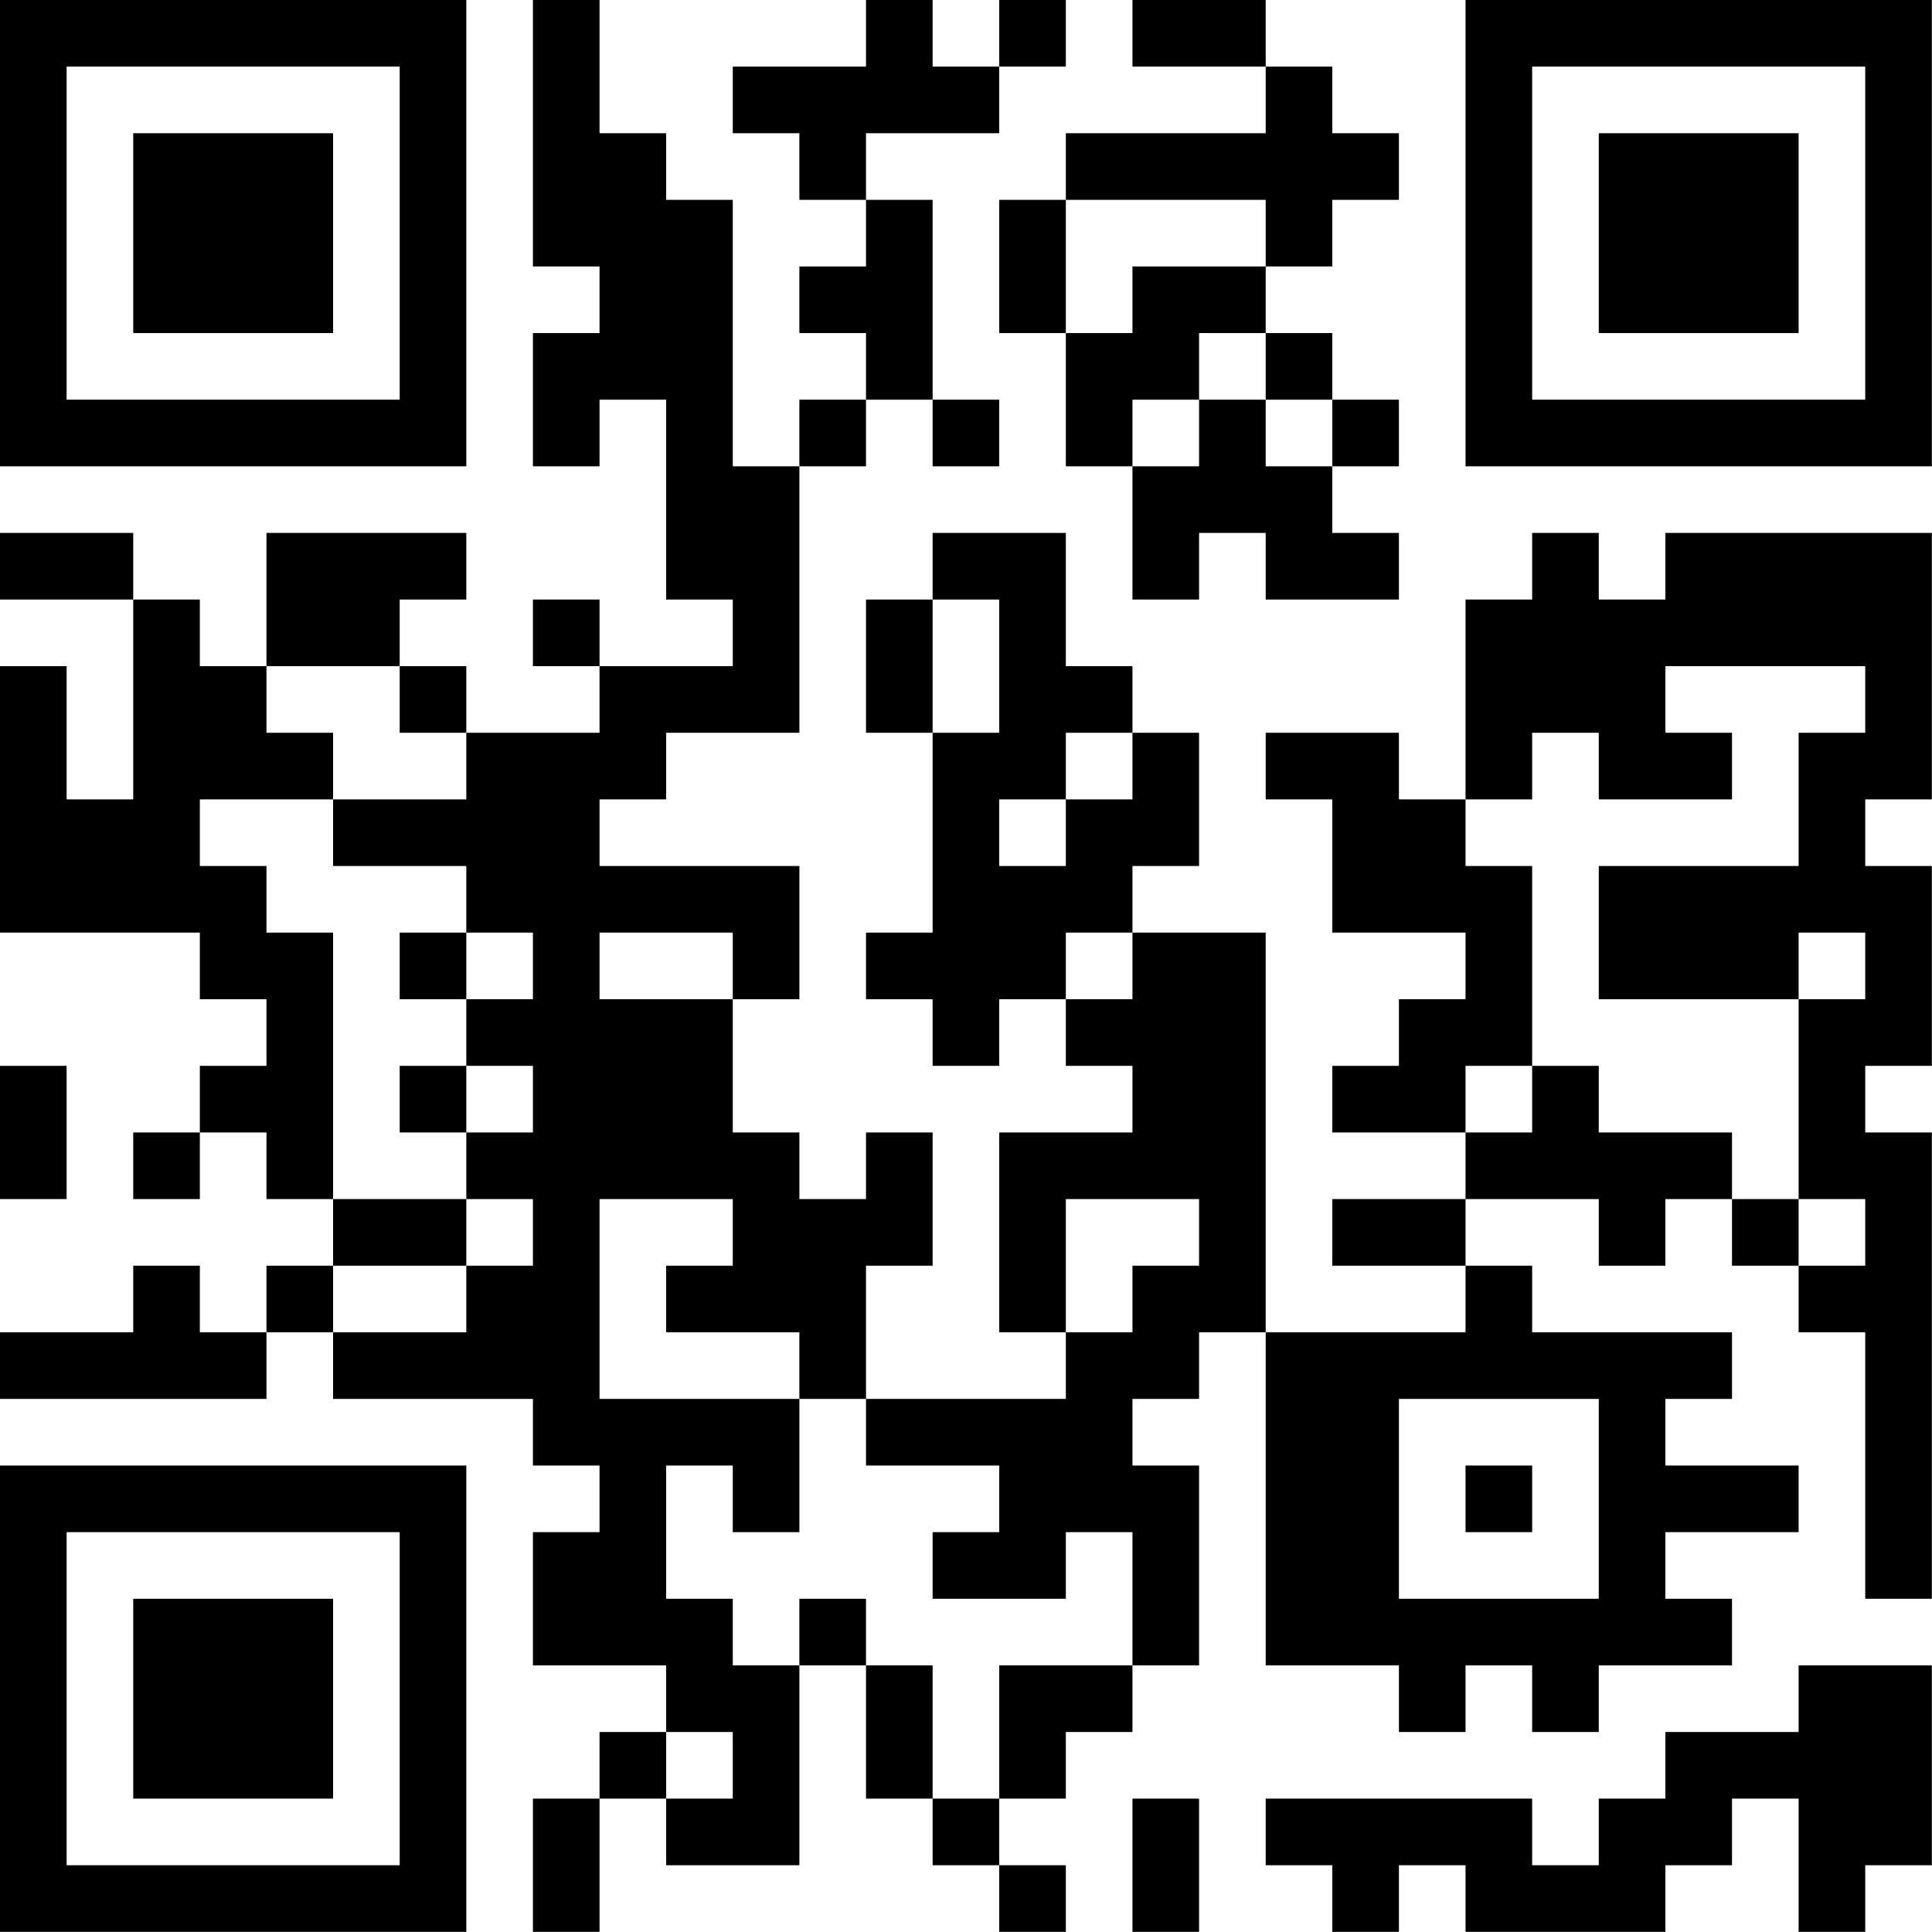 <?xml version="1.0" encoding="UTF-8"?>
<svg xmlns="http://www.w3.org/2000/svg" version="1.1" width="100" height="100" viewBox="0 0 100 100"><rect x="0" y="0" width="100" height="100" fill="#ffffff"/><g transform="scale(3.448)"><g transform="translate(0,0)"><path fill-rule="evenodd" d="M8 0L8 4L9 4L9 5L8 5L8 7L9 7L9 6L10 6L10 9L11 9L11 10L9 10L9 9L8 9L8 10L9 10L9 11L7 11L7 10L6 10L6 9L7 9L7 8L4 8L4 10L3 10L3 9L2 9L2 8L0 8L0 9L2 9L2 12L1 12L1 10L0 10L0 14L3 14L3 15L4 15L4 16L3 16L3 17L2 17L2 18L3 18L3 17L4 17L4 18L5 18L5 19L4 19L4 20L3 20L3 19L2 19L2 20L0 20L0 21L4 21L4 20L5 20L5 21L8 21L8 22L9 22L9 23L8 23L8 25L10 25L10 26L9 26L9 27L8 27L8 29L9 29L9 27L10 27L10 28L12 28L12 25L13 25L13 27L14 27L14 28L15 28L15 29L16 29L16 28L15 28L15 27L16 27L16 26L17 26L17 25L18 25L18 22L17 22L17 21L18 21L18 20L19 20L19 25L21 25L21 26L22 26L22 25L23 25L23 26L24 26L24 25L26 25L26 24L25 24L25 23L27 23L27 22L25 22L25 21L26 21L26 20L23 20L23 19L22 19L22 18L24 18L24 19L25 19L25 18L26 18L26 19L27 19L27 20L28 20L28 24L29 24L29 17L28 17L28 16L29 16L29 13L28 13L28 12L29 12L29 8L25 8L25 9L24 9L24 8L23 8L23 9L22 9L22 12L21 12L21 11L19 11L19 12L20 12L20 14L22 14L22 15L21 15L21 16L20 16L20 17L22 17L22 18L20 18L20 19L22 19L22 20L19 20L19 14L17 14L17 13L18 13L18 11L17 11L17 10L16 10L16 8L14 8L14 9L13 9L13 11L14 11L14 14L13 14L13 15L14 15L14 16L15 16L15 15L16 15L16 16L17 16L17 17L15 17L15 20L16 20L16 21L13 21L13 19L14 19L14 17L13 17L13 18L12 18L12 17L11 17L11 15L12 15L12 13L9 13L9 12L10 12L10 11L12 11L12 7L13 7L13 6L14 6L14 7L15 7L15 6L14 6L14 3L13 3L13 2L15 2L15 1L16 1L16 0L15 0L15 1L14 1L14 0L13 0L13 1L11 1L11 2L12 2L12 3L13 3L13 4L12 4L12 5L13 5L13 6L12 6L12 7L11 7L11 3L10 3L10 2L9 2L9 0ZM17 0L17 1L19 1L19 2L16 2L16 3L15 3L15 5L16 5L16 7L17 7L17 9L18 9L18 8L19 8L19 9L21 9L21 8L20 8L20 7L21 7L21 6L20 6L20 5L19 5L19 4L20 4L20 3L21 3L21 2L20 2L20 1L19 1L19 0ZM16 3L16 5L17 5L17 4L19 4L19 3ZM18 5L18 6L17 6L17 7L18 7L18 6L19 6L19 7L20 7L20 6L19 6L19 5ZM14 9L14 11L15 11L15 9ZM4 10L4 11L5 11L5 12L3 12L3 13L4 13L4 14L5 14L5 18L7 18L7 19L5 19L5 20L7 20L7 19L8 19L8 18L7 18L7 17L8 17L8 16L7 16L7 15L8 15L8 14L7 14L7 13L5 13L5 12L7 12L7 11L6 11L6 10ZM25 10L25 11L26 11L26 12L24 12L24 11L23 11L23 12L22 12L22 13L23 13L23 16L22 16L22 17L23 17L23 16L24 16L24 17L26 17L26 18L27 18L27 19L28 19L28 18L27 18L27 15L28 15L28 14L27 14L27 15L24 15L24 13L27 13L27 11L28 11L28 10ZM16 11L16 12L15 12L15 13L16 13L16 12L17 12L17 11ZM6 14L6 15L7 15L7 14ZM9 14L9 15L11 15L11 14ZM16 14L16 15L17 15L17 14ZM0 16L0 18L1 18L1 16ZM6 16L6 17L7 17L7 16ZM9 18L9 21L12 21L12 23L11 23L11 22L10 22L10 24L11 24L11 25L12 25L12 24L13 24L13 25L14 25L14 27L15 27L15 25L17 25L17 23L16 23L16 24L14 24L14 23L15 23L15 22L13 22L13 21L12 21L12 20L10 20L10 19L11 19L11 18ZM16 18L16 20L17 20L17 19L18 19L18 18ZM21 21L21 24L24 24L24 21ZM22 22L22 23L23 23L23 22ZM27 25L27 26L25 26L25 27L24 27L24 28L23 28L23 27L19 27L19 28L20 28L20 29L21 29L21 28L22 28L22 29L25 29L25 28L26 28L26 27L27 27L27 29L28 29L28 28L29 28L29 25ZM10 26L10 27L11 27L11 26ZM17 27L17 29L18 29L18 27ZM0 0L0 7L7 7L7 0ZM1 1L1 6L6 6L6 1ZM2 2L2 5L5 5L5 2ZM22 0L22 7L29 7L29 0ZM23 1L23 6L28 6L28 1ZM24 2L24 5L27 5L27 2ZM0 22L0 29L7 29L7 22ZM1 23L1 28L6 28L6 23ZM2 24L2 27L5 27L5 24Z" fill="#000000"/></g></g></svg>
